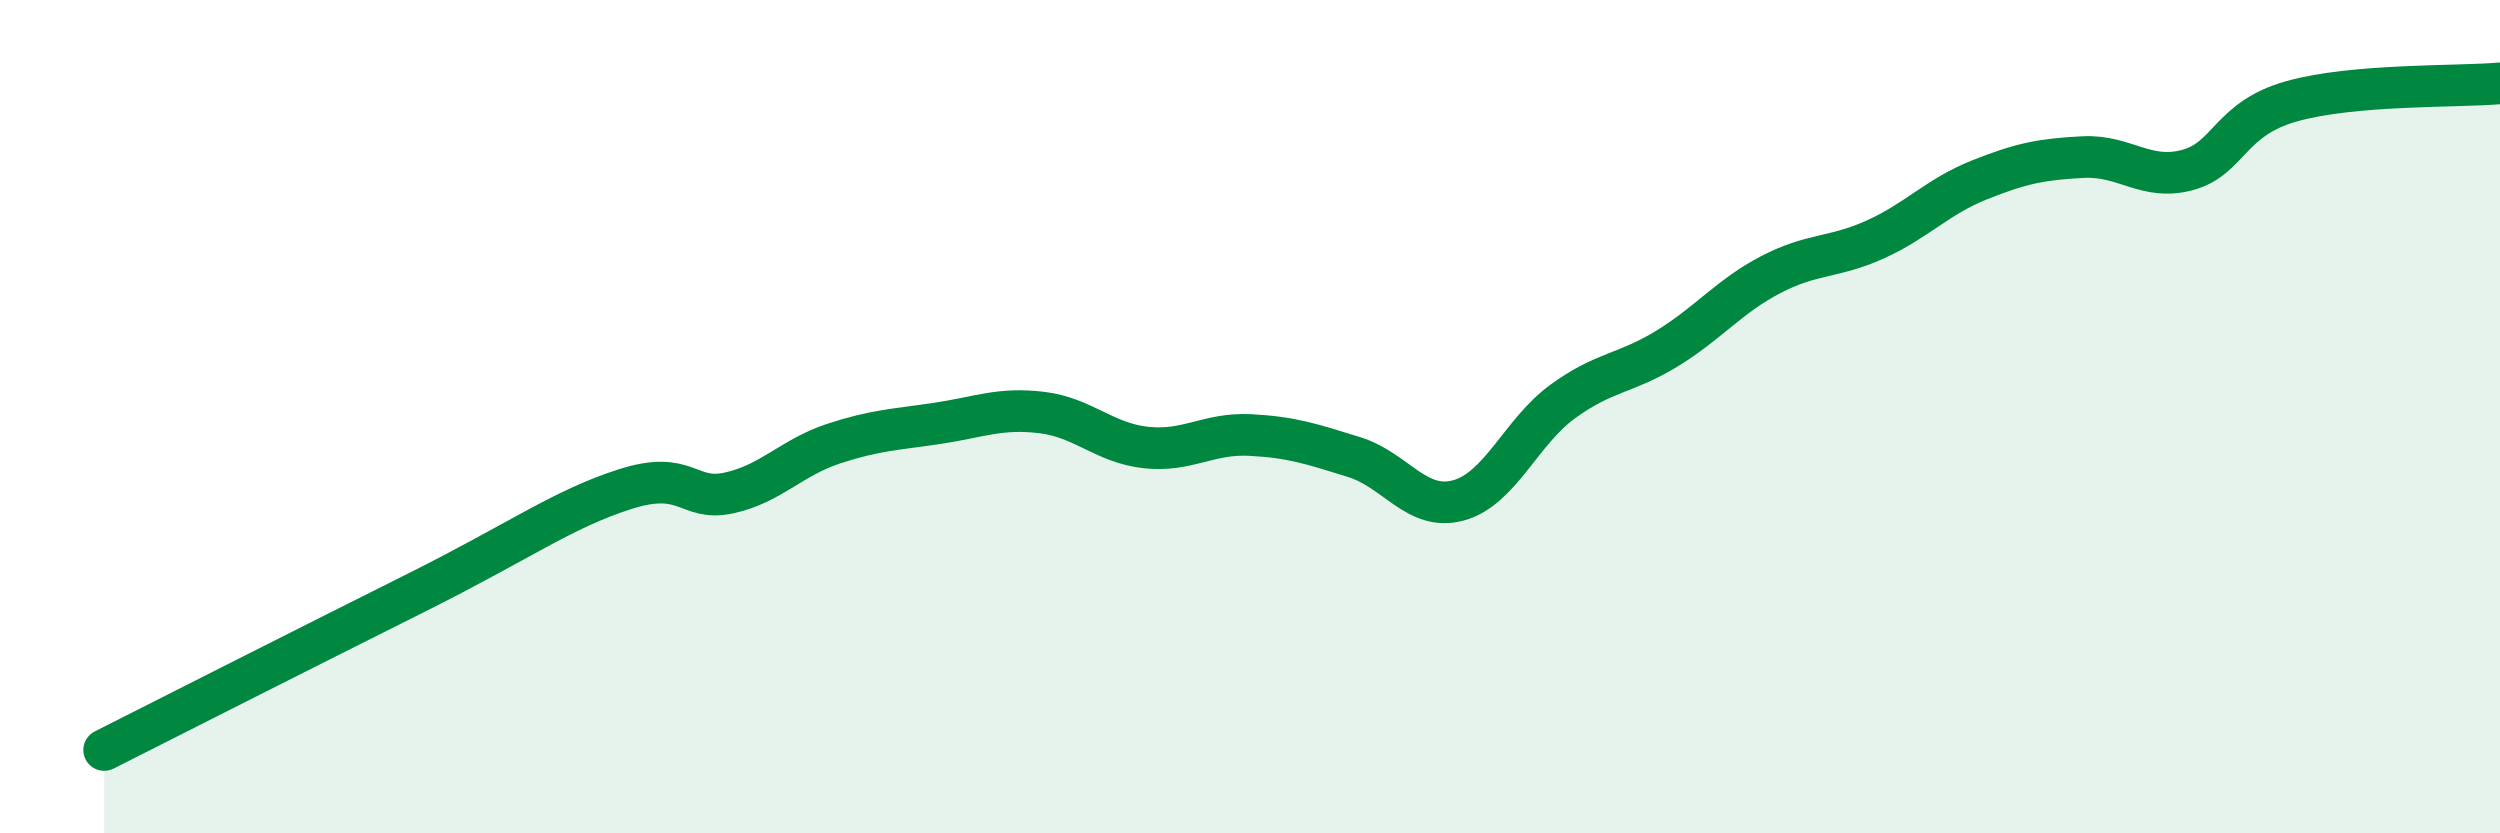 
    <svg width="60" height="20" viewBox="0 0 60 20" xmlns="http://www.w3.org/2000/svg">
      <path
        d="M 2.5,18 C 4,17.24 7.5,15.47 10,14.22 C 12.5,12.97 13.5,12.22 15,11.74 C 16.5,11.26 16.5,12.05 17.5,11.83 C 18.5,11.61 19,10.98 20,10.65 C 21,10.32 21.5,10.31 22.5,10.16 C 23.5,10.01 24,9.78 25,9.9 C 26,10.02 26.5,10.63 27.5,10.74 C 28.5,10.85 29,10.39 30,10.44 C 31,10.49 31.5,10.66 32.5,10.97 C 33.5,11.28 34,12.28 35,12.01 C 36,11.74 36.5,10.37 37.5,9.64 C 38.5,8.91 39,8.98 40,8.37 C 41,7.76 41.5,7.11 42.5,6.59 C 43.5,6.07 44,6.2 45,5.75 C 46,5.3 46.5,4.72 47.5,4.32 C 48.5,3.92 49,3.82 50,3.77 C 51,3.72 51.5,4.35 52.5,4.08 C 53.5,3.81 53.5,2.85 55,2.43 C 56.5,2.01 59,2.09 60,2L60 20L2.5 20Z"
        fill="#008740"
        opacity="0.1"
        stroke-linecap="round"
        stroke-linejoin="round"
      />
      <path
        d="M 2.5,18 C 4,17.24 7.5,15.47 10,14.22 C 12.5,12.97 13.5,12.22 15,11.74 C 16.5,11.26 16.5,12.05 17.5,11.83 C 18.5,11.61 19,10.98 20,10.65 C 21,10.32 21.5,10.31 22.5,10.16 C 23.5,10.01 24,9.78 25,9.9 C 26,10.02 26.5,10.63 27.5,10.74 C 28.5,10.85 29,10.39 30,10.44 C 31,10.49 31.5,10.66 32.5,10.97 C 33.5,11.28 34,12.28 35,12.01 C 36,11.74 36.5,10.37 37.5,9.64 C 38.5,8.91 39,8.98 40,8.37 C 41,7.76 41.5,7.11 42.5,6.59 C 43.5,6.07 44,6.2 45,5.75 C 46,5.3 46.5,4.72 47.5,4.32 C 48.5,3.92 49,3.82 50,3.77 C 51,3.72 51.5,4.35 52.5,4.08 C 53.5,3.81 53.5,2.85 55,2.43 C 56.5,2.01 59,2.09 60,2"
        stroke="#008740"
        stroke-width="1"
        fill="none"
        stroke-linecap="round"
        stroke-linejoin="round"
      />
    </svg>
  